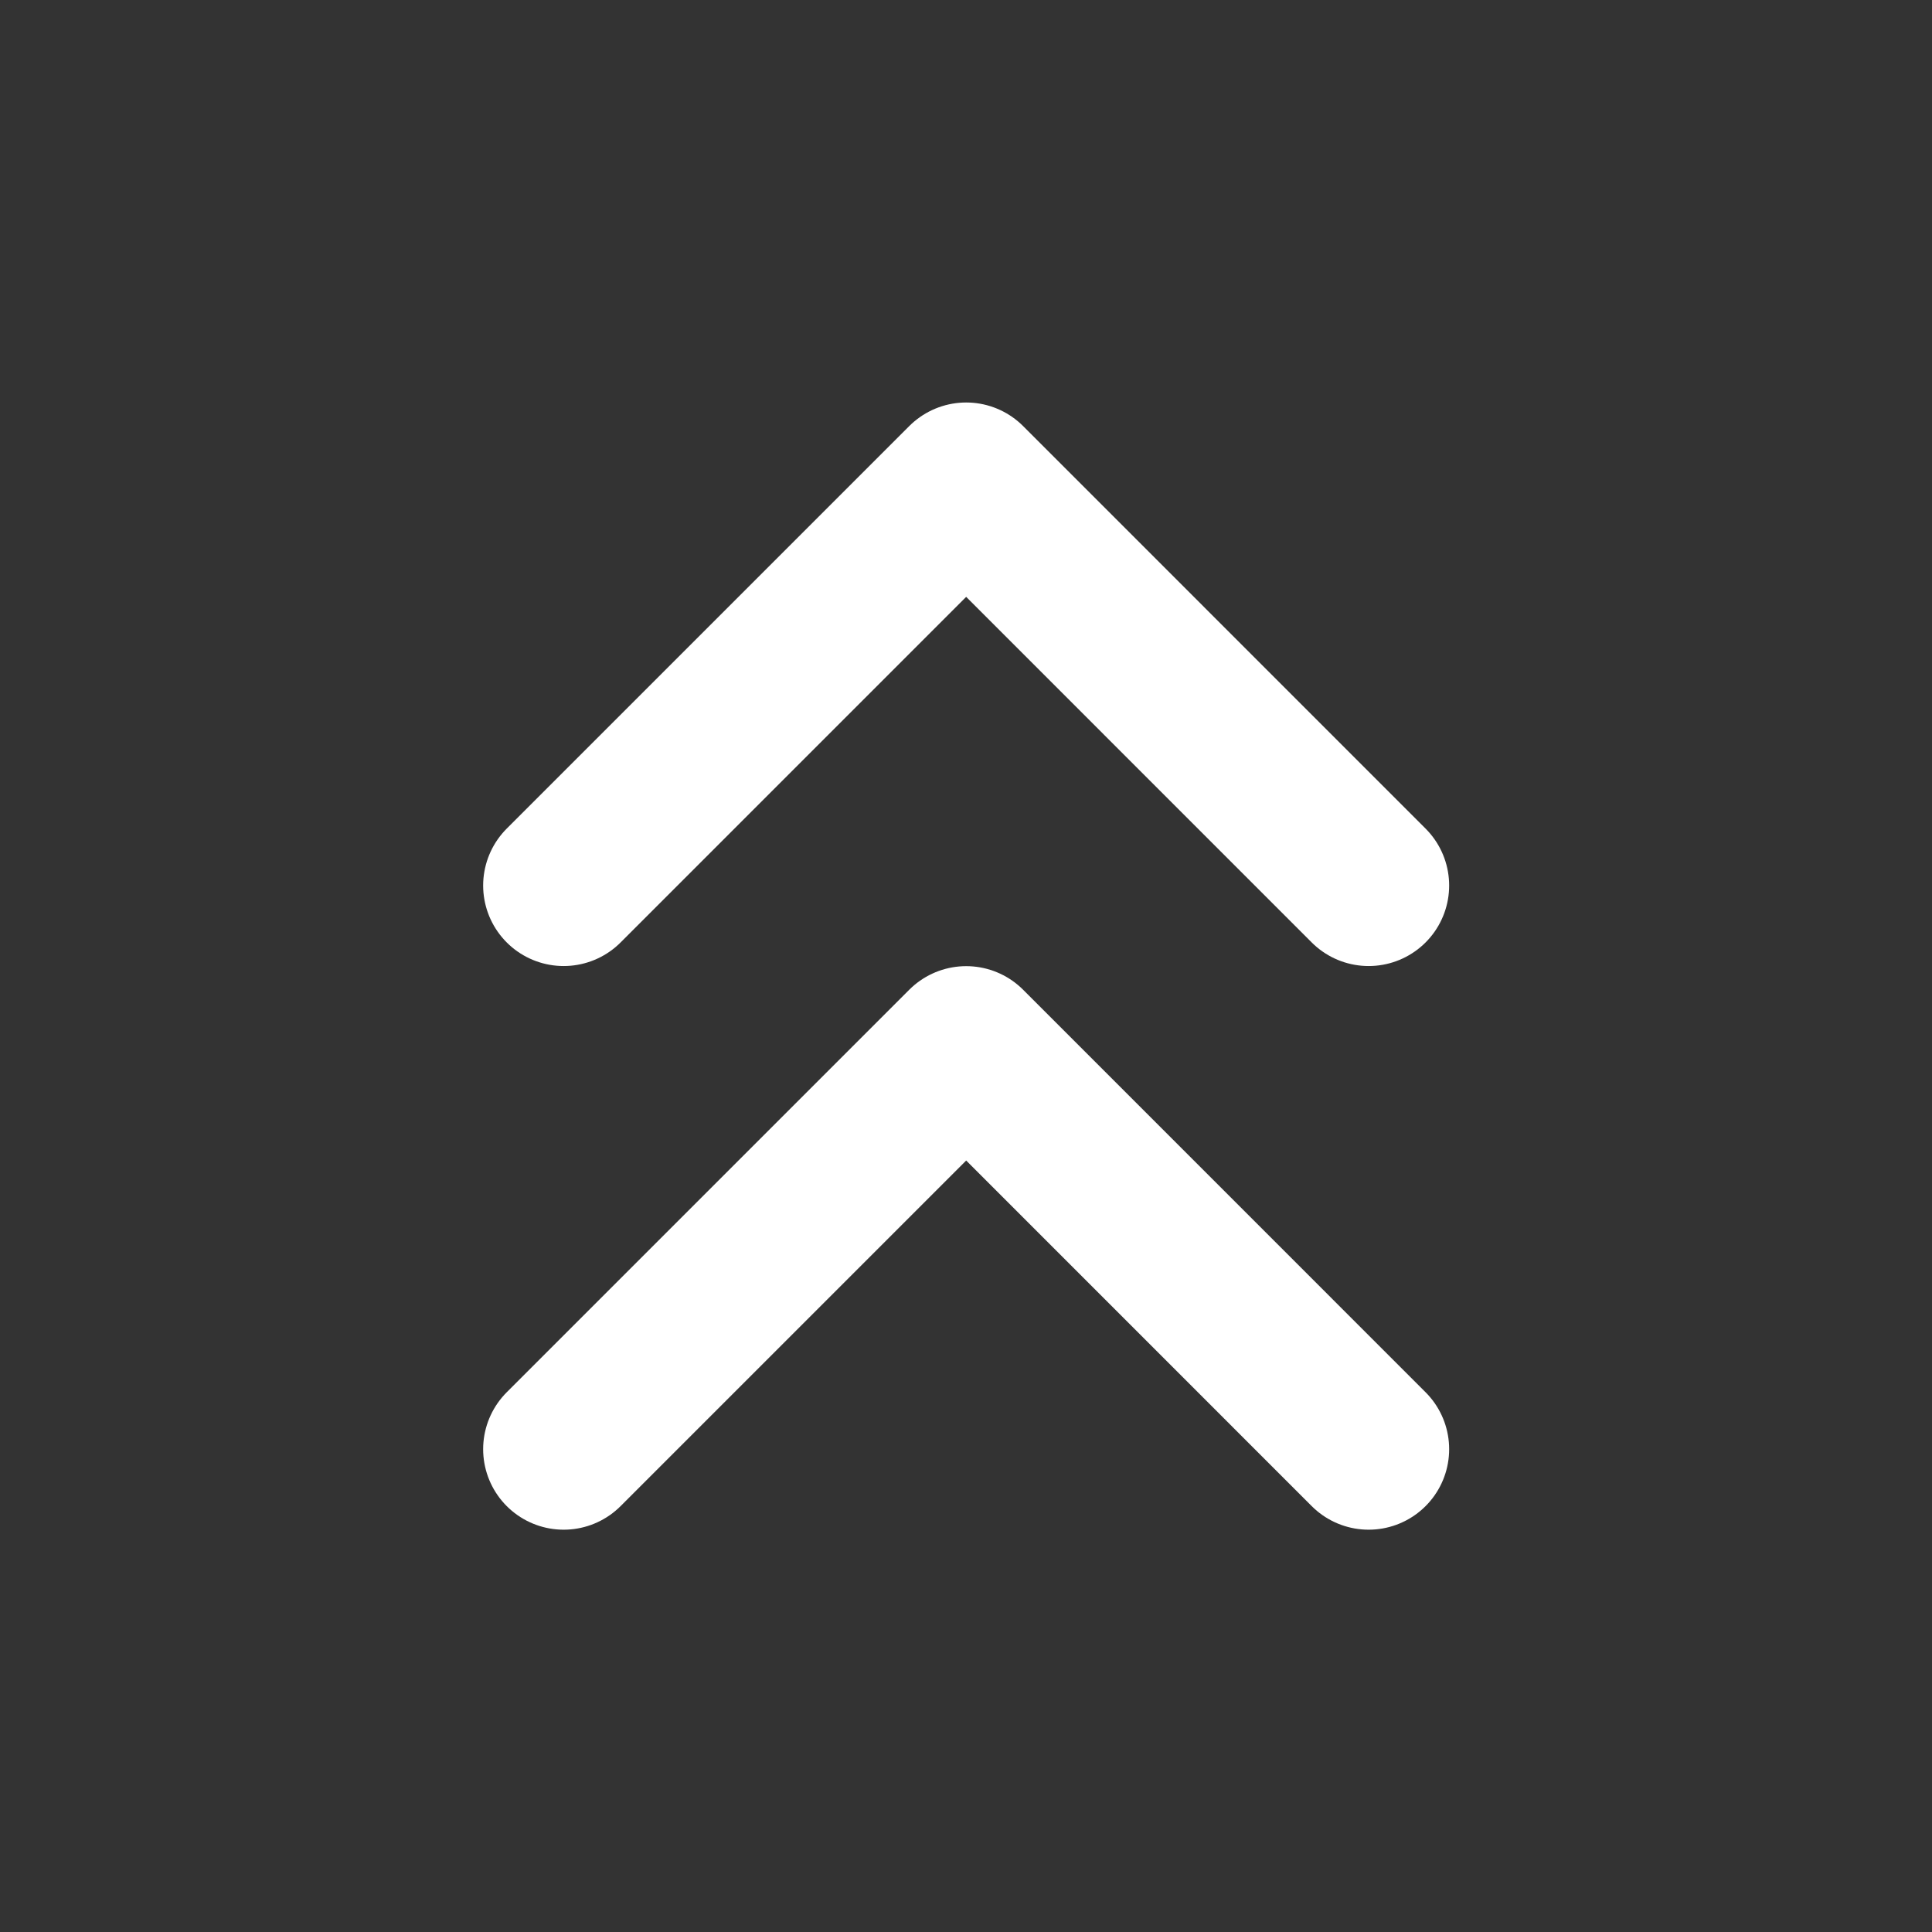 <svg width="32" height="32" viewBox="0 0 32 32" fill="none" xmlns="http://www.w3.org/2000/svg">
<rect x="0" y="0" width="32" height="32" fill="#333333" stroke="none"/>
<path d="M22.669 14.667L16.003 8L9.336 14.667" stroke="white" stroke-width="2.667" stroke-linecap="round" stroke-linejoin="round"/>
<path d="M22.669 24.003L16.003 17.336L9.336 24.003" stroke="white" stroke-width="2.667" stroke-linecap="round" stroke-linejoin="round"/>
</svg>
